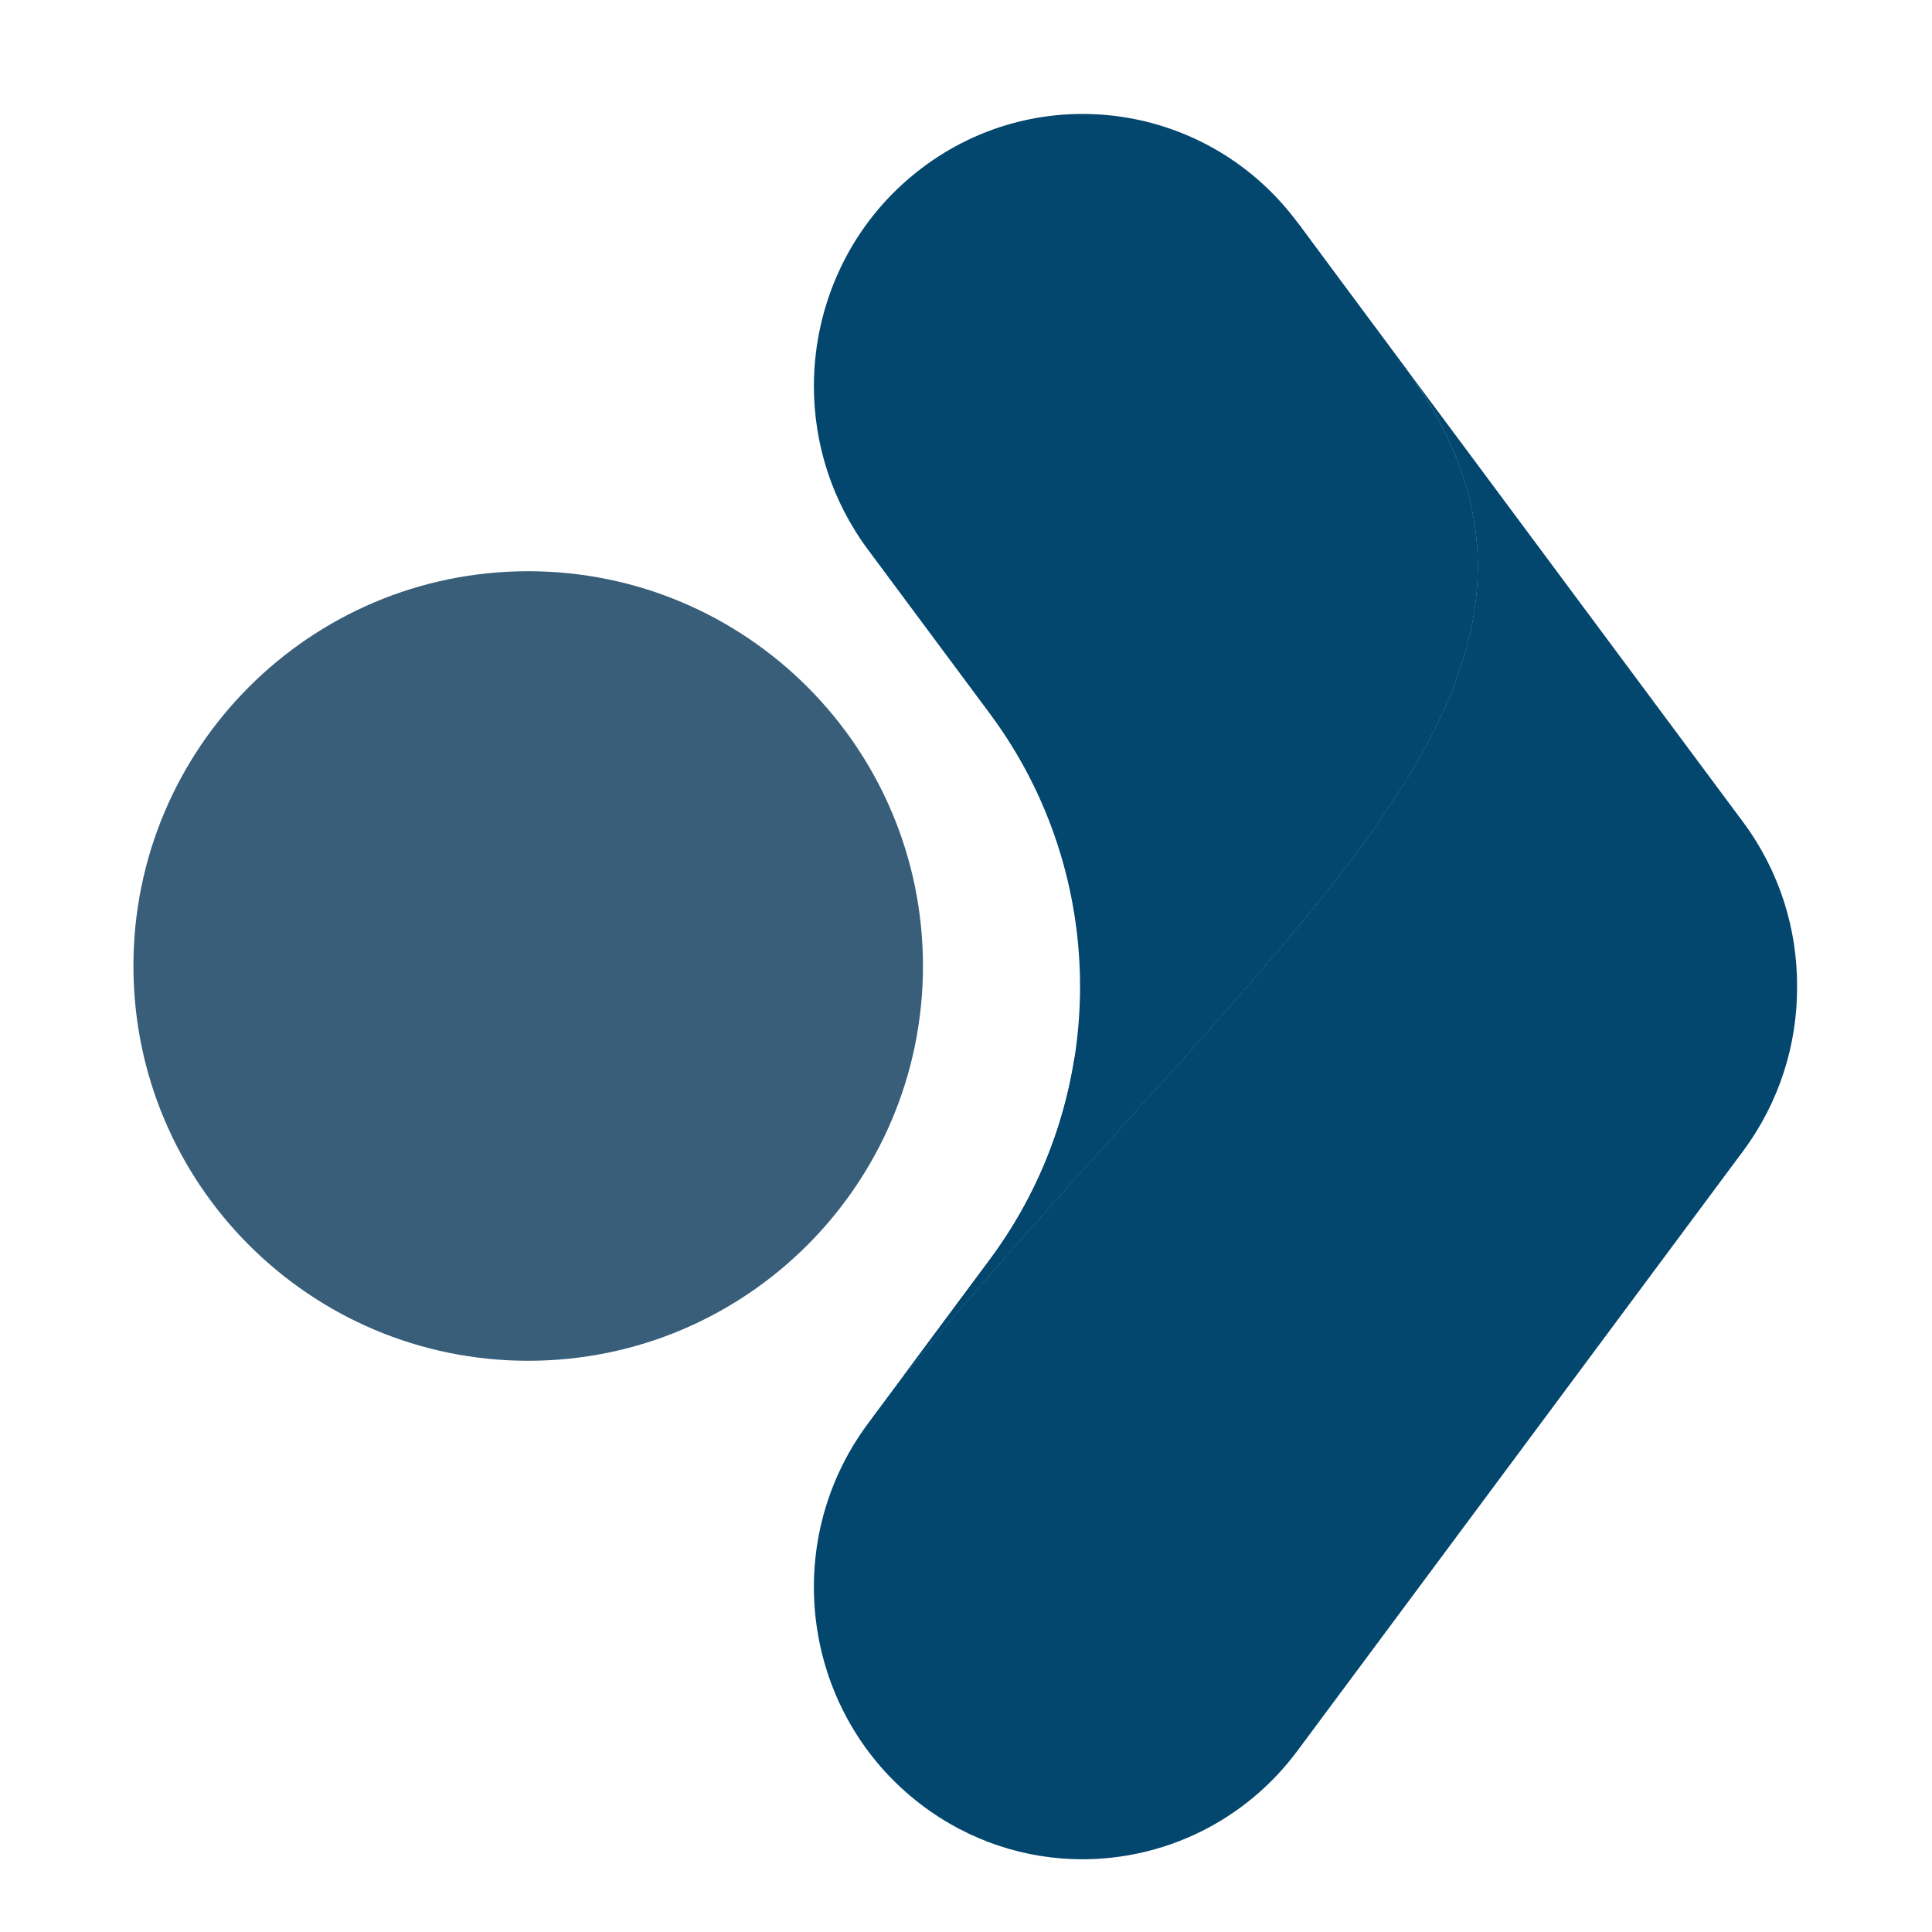 <svg xmlns="http://www.w3.org/2000/svg" xmlns:xlink="http://www.w3.org/1999/xlink" width="500" zoomAndPan="magnify" viewBox="0 0 375 375" height="500" preserveAspectRatio="xMidYMid meet" version="1.2"><defs><clipPath id="b34b21c531"><path d="M 157 71 L 349 71 L 349 360.863 L 157 360.863 Z M 157 71 "/></clipPath><clipPath id="6e677b738e"><path d="M 25.898 110.875 L 179.145 110.875 L 179.145 264.125 L 25.898 264.125 Z M 25.898 110.875 "/></clipPath><clipPath id="333e8f79c3"><path d="M 102.52 110.875 C 60.203 110.875 25.898 145.184 25.898 187.5 C 25.898 229.816 60.203 264.125 102.52 264.125 C 144.84 264.125 179.145 229.816 179.145 187.5 C 179.145 145.184 144.84 110.875 102.52 110.875 Z M 102.52 110.875 "/></clipPath></defs><g id="bcdc8a35d4"><path style=" stroke:none;fill-rule:nonzero;fill:#03466e;fill-opacity:1;" d="M 174.969 267.57 L 192.168 244.422 C 215.461 213.078 215.461 169.918 192.168 138.57 L 168.453 106.656 C 161.395 97.148 157.977 86.004 157.977 74.965 C 157.977 58.938 165.156 43.105 178.789 32.727 C 201.812 15.195 234.523 19.875 251.844 43.18 L 272.98 71.621 C 316.379 131.91 250.598 176.547 174.969 267.57 "/><g clip-rule="nonzero" clip-path="url(#b34b21c531)"><path style=" stroke:none;fill-rule:nonzero;fill:#03466e;fill-opacity:1;" d="M 210.102 360.883 C 199.195 360.883 188.184 357.426 178.789 350.27 C 155.762 332.746 151.137 299.645 168.453 276.34 L 174.918 267.633 L 174.984 267.547 C 250.609 176.543 316.375 131.906 272.98 71.621 L 338.344 159.578 C 345.449 169.152 348.859 180.379 348.812 191.492 C 348.859 202.617 345.449 213.836 338.344 223.406 L 251.844 339.809 C 241.59 353.605 225.938 360.883 210.102 360.883 "/></g><path style=" stroke:none;fill-rule:nonzero;fill:#cccccc;fill-opacity:1;" d="M 174.969 267.57 L 174.969 267.566 C 176.906 265.234 178.836 262.941 180.758 260.664 C 180.711 260.723 180.668 260.777 180.617 260.828 C 178.75 263.039 176.871 265.281 174.984 267.547 L 174.984 267.551 C 174.98 267.559 174.977 267.562 174.969 267.57 M 175.418 266.965 L 192.152 244.445 C 200.91 232.656 206.375 219.207 208.551 205.336 C 208.555 205.328 208.559 205.328 208.562 205.324 C 206.391 219.191 200.926 232.641 192.168 244.422 L 175.418 266.965 M 194.66 244.555 C 198.484 240.195 202.254 235.949 205.965 231.805 C 202.293 235.902 198.562 240.105 194.777 244.418 C 194.734 244.465 194.695 244.508 194.66 244.555 M 206.012 231.754 C 206.016 231.746 206.039 231.723 206.043 231.711 C 206.031 231.73 206.02 231.742 206.012 231.754 M 206.109 231.637 L 206.121 231.633 C 206.117 231.637 206.117 231.637 206.109 231.637 "/><path style=" stroke:none;fill-rule:nonzero;fill:#03466e;fill-opacity:1;" d="M 174.969 267.566 L 175.418 266.965 L 192.168 244.422 C 200.926 232.641 206.391 219.191 208.562 205.324 C 208.852 205 209.137 204.688 209.418 204.371 C 249.484 160.035 272.754 132.734 272.754 107.051 C 272.754 105.227 272.637 103.406 272.402 101.59 C 269.074 76.195 251.844 43.18 251.844 43.18 C 258.676 52.488 273.242 72.145 275.195 75.051 C 276.32 76.719 277.41 78.383 277.98 79.367 C 284.055 89.867 286.812 99.961 286.812 109.988 C 286.812 133.328 271.871 156.332 249.027 183.406 C 248.172 184.422 247.305 185.438 246.434 186.461 C 245.773 187.238 245.102 188.016 244.426 188.801 C 242.812 190.668 241.172 192.547 239.496 194.453 C 239.383 194.578 239.277 194.707 239.164 194.828 C 237.273 196.98 235.344 199.16 233.371 201.367 C 232.809 201.992 232.246 202.621 231.68 203.254 C 230.145 204.973 228.586 206.699 227.012 208.457 C 225.781 209.82 224.543 211.195 223.285 212.582 C 217.77 218.691 212.031 225.031 206.121 231.633 L 206.109 231.637 C 206.09 231.664 206.066 231.691 206.043 231.711 C 206.039 231.723 206.016 231.746 206.012 231.754 C 205.996 231.77 205.98 231.793 205.965 231.805 C 202.254 235.949 198.484 240.195 194.66 244.555 C 193.547 245.816 192.438 247.086 191.32 248.367 C 189.531 250.41 187.742 252.496 185.93 254.598 C 184.215 256.598 182.488 258.621 180.758 260.664 C 178.836 262.941 176.906 265.234 174.969 267.57 "/><path style=" stroke:none;fill-rule:nonzero;fill:#545454;fill-opacity:1;" d="M 174.984 267.551 L 174.984 267.547 C 176.871 265.281 178.75 263.039 180.617 260.828 C 178.746 263.043 176.871 265.281 174.984 267.551 M 194.777 244.418 C 198.562 240.105 202.293 235.902 205.965 231.805 C 205.98 231.793 205.996 231.77 206.012 231.754 C 206.02 231.742 206.031 231.73 206.043 231.711 C 206.066 231.691 206.09 231.664 206.109 231.637 C 206.117 231.637 206.117 231.637 206.121 231.633 C 212.031 225.031 217.77 218.691 223.285 212.582 C 214.297 222.543 204.711 233.105 194.777 244.418 M 233.371 201.367 C 235.344 199.16 237.273 196.98 239.164 194.828 C 237.277 196.98 235.344 199.164 233.371 201.367 M 244.426 188.801 C 245.102 188.016 245.773 187.238 246.434 186.461 C 245.934 187.047 245.43 187.637 244.922 188.227 C 244.758 188.418 244.594 188.605 244.426 188.801 "/><g clip-rule="nonzero" clip-path="url(#6e677b738e)"><g clip-rule="nonzero" clip-path="url(#333e8f79c3)"><path style=" stroke:none;fill-rule:nonzero;fill:#385e7a;fill-opacity:1;" d="M 25.898 110.875 L 179.145 110.875 L 179.145 264.125 L 25.898 264.125 Z M 25.898 110.875 "/></g></g></g></svg>